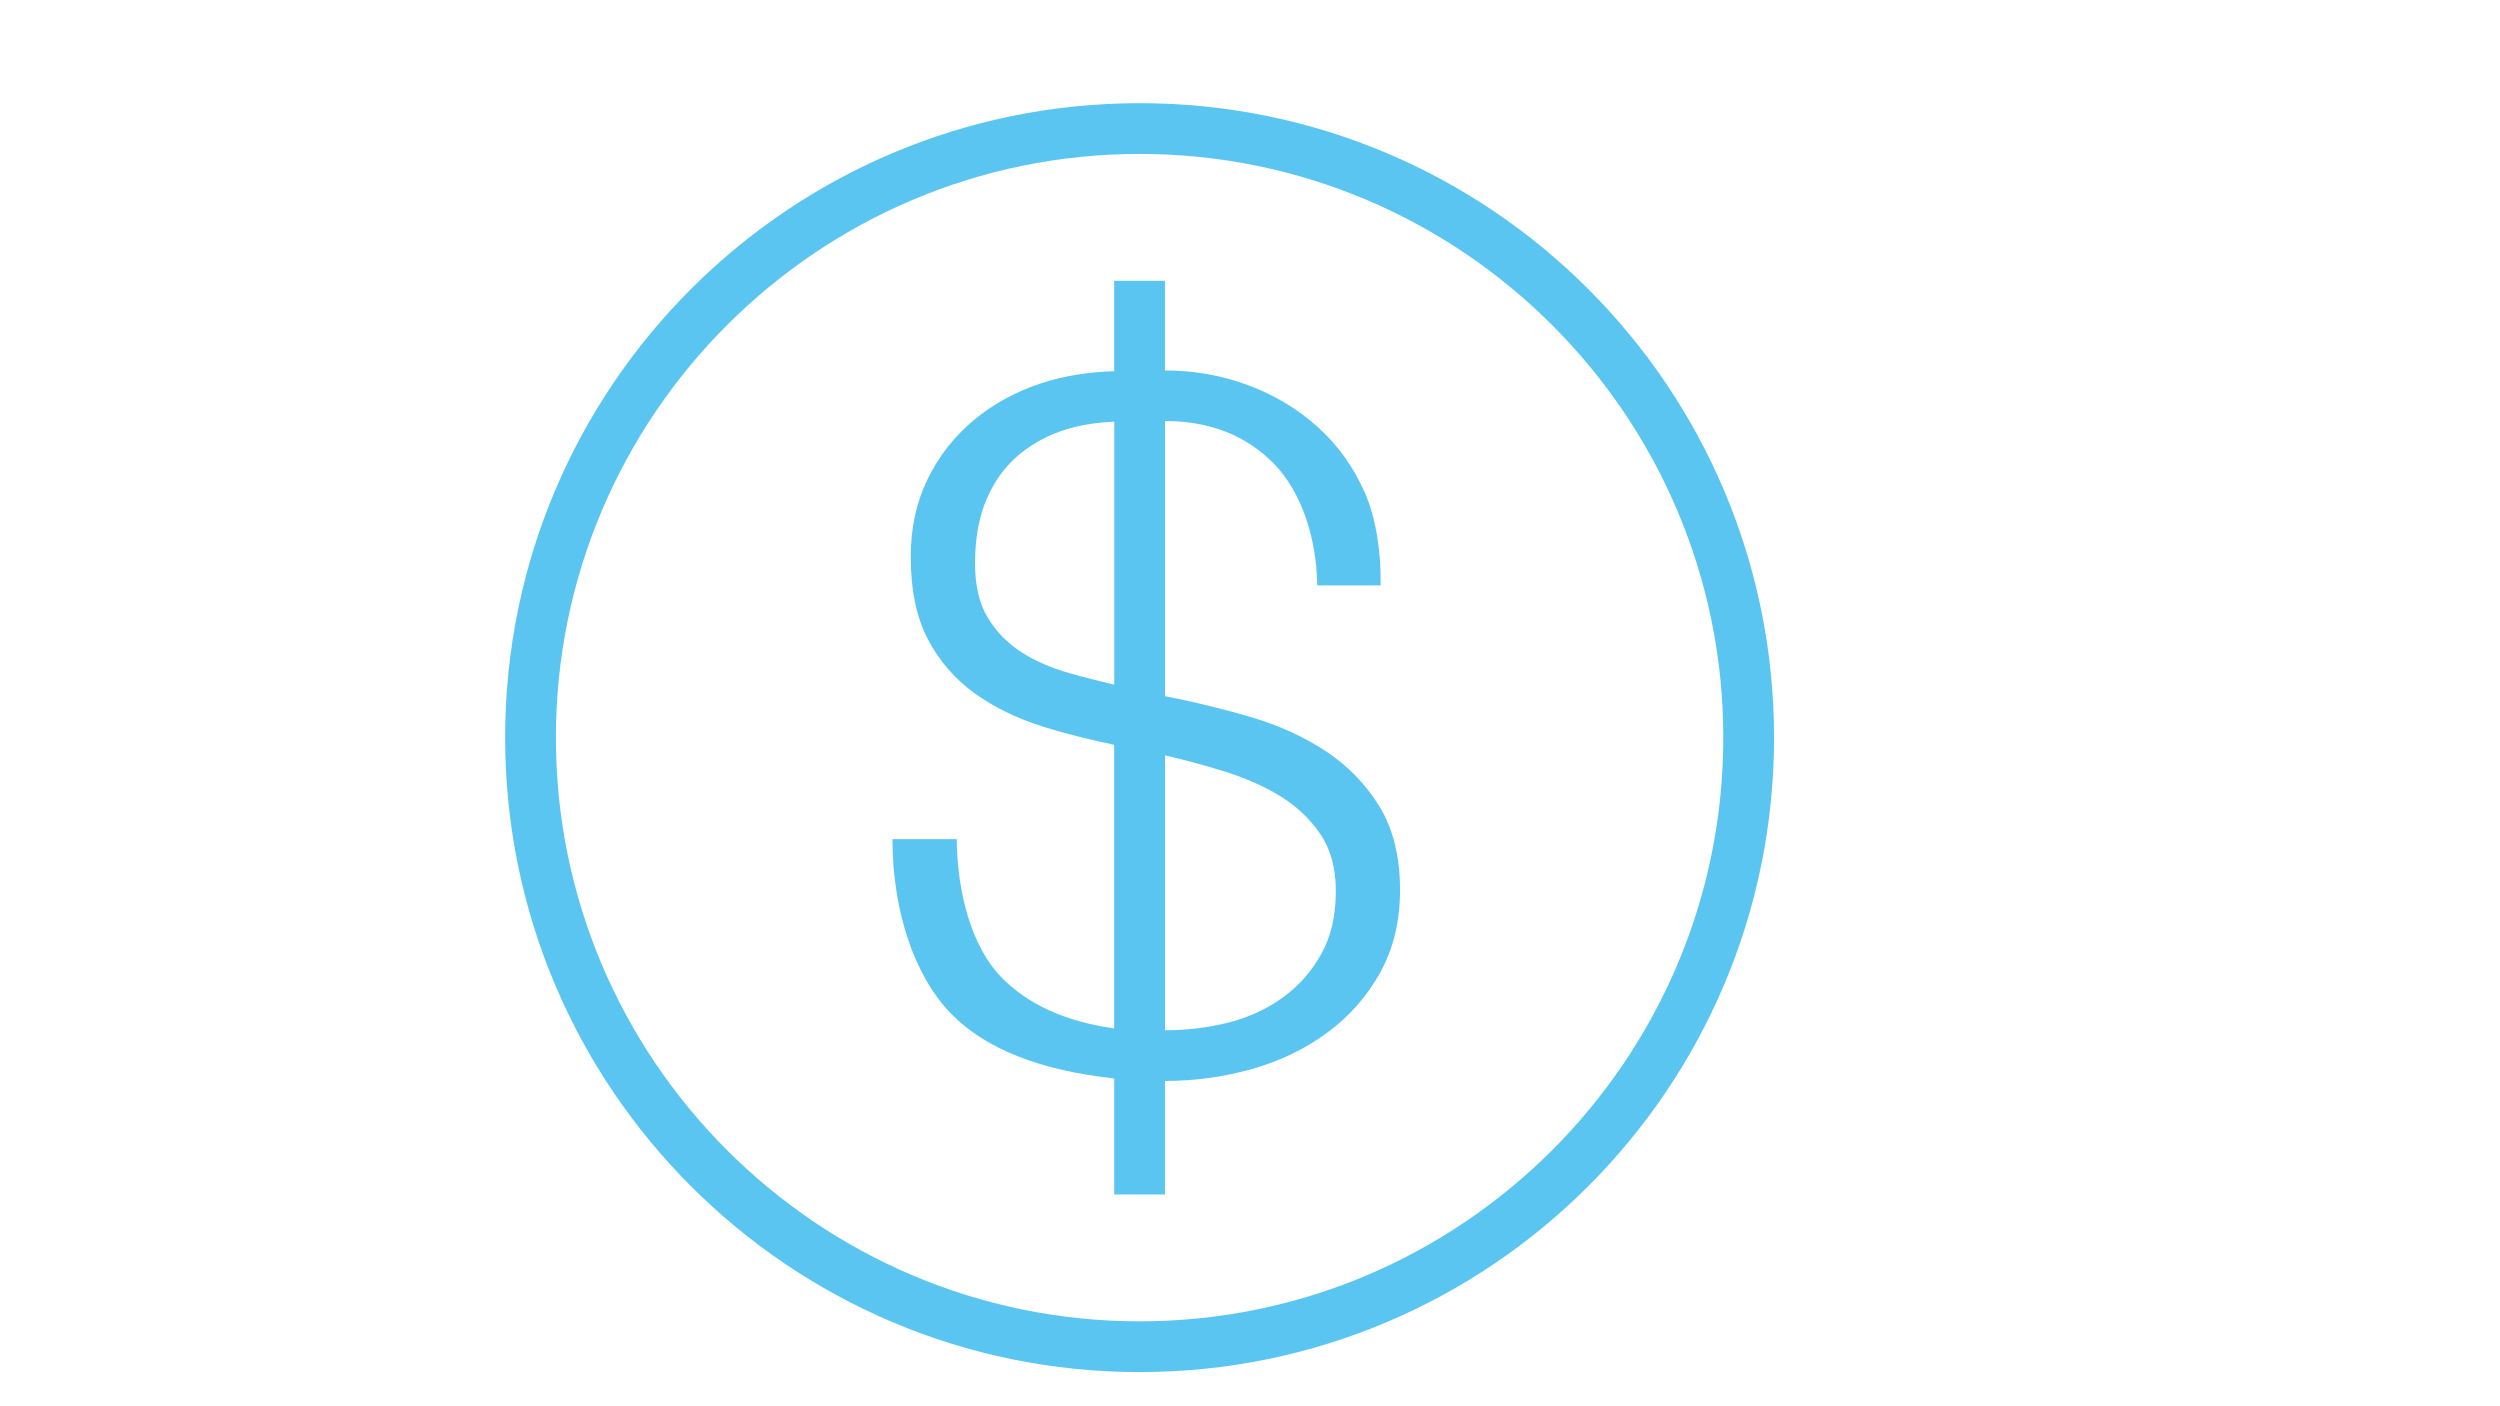 <svg xmlns="http://www.w3.org/2000/svg" xmlns:xlink="http://www.w3.org/1999/xlink" width="1366" zoomAndPan="magnify" viewBox="0 0 1024.5 576" height="768" preserveAspectRatio="xMidYMid meet" version="1.0"><defs><clipPath id="27fb22028f"><path d="M 207.008 42.281 L 727.254 42.281 L 727.254 562.527 L 207.008 562.527 Z M 207.008 42.281 " clip-rule="nonzero"/></clipPath></defs><path fill="#5bc5f2" d="M 410.203 400.312 C 398.367 388.043 392.336 366.598 392.047 343.883 L 365.734 343.883 C 365.734 373.543 374.844 400.125 389.738 415.395 C 403.941 429.934 426.387 438.668 456.609 441.953 L 456.609 489.484 L 477.41 489.484 L 477.41 442.973 C 489.598 442.973 501.453 441.352 512.957 438.105 C 524.5 434.863 534.816 429.891 543.863 423.215 C 552.934 416.578 560.109 408.363 565.602 398.566 C 571.008 388.77 573.734 377.496 573.734 364.723 C 573.734 351.141 570.926 339.785 565.391 330.633 C 559.797 321.5 552.496 313.953 543.469 307.941 C 534.402 301.949 524.082 297.25 512.539 293.836 C 501.039 290.469 489.328 287.598 477.43 285.289 L 477.43 172.531 C 495.754 172.574 510.562 178.379 521.961 189.941 C 533.34 201.547 539.516 220.332 539.809 239.883 L 565.766 239.883 C 566.102 227.113 563.938 212.301 559.297 201.902 C 554.699 191.461 548.336 182.516 540.121 175.09 C 531.883 167.645 522.355 161.902 511.48 157.848 C 500.641 153.832 489.305 151.816 477.387 151.816 L 477.387 115.082 L 456.586 115.082 L 456.586 152.105 C 446 152.48 435.977 153.98 426.676 157.059 C 416.109 160.57 406.855 165.648 398.887 172.305 C 390.965 178.961 384.703 186.988 380.125 196.367 C 375.531 205.77 373.223 216.336 373.223 228.09 C 373.223 241.879 375.613 253.258 380.336 262.117 C 385.035 271.02 391.379 278.301 399.348 284.062 C 407.27 289.781 416.609 294.359 427.301 297.727 C 436.66 300.703 446.52 303.074 456.586 305.234 L 456.586 421.445 C 436.828 418.66 421.227 411.73 410.203 400.312 Z M 477.41 309.562 C 485.438 311.371 493.57 313.598 501.91 316.176 C 510.23 318.777 517.762 322.105 524.418 326.121 C 531.113 330.195 536.605 335.332 540.93 341.594 C 545.258 347.855 547.422 355.695 547.422 365.078 C 547.422 375.27 545.426 383.945 541.367 391.098 C 537.355 398.297 532.027 404.246 525.477 408.926 C 518.945 413.625 511.5 417.016 503.137 419.117 C 494.84 421.195 486.27 422.195 477.43 422.195 L 477.43 309.562 Z M 438.199 275.848 C 430.816 273.746 424.266 270.895 418.543 267.254 C 412.867 263.574 408.27 258.895 404.797 253.133 C 401.301 247.414 399.574 239.965 399.574 230.836 C 399.574 220.664 401.156 211.863 404.379 204.398 C 407.582 196.973 412.055 190.918 417.754 186.199 C 423.434 181.496 429.984 178.066 437.367 175.82 C 443.422 174.008 449.91 173.113 456.629 172.801 L 456.629 280.609 C 450.348 279.09 444.172 277.551 438.199 275.848 Z M 438.199 275.848 " fill-opacity="1" fill-rule="nonzero"/><g clip-path="url(#27fb22028f)"><path fill="#5bc5f2" d="M 467.008 562.281 C 610.59 562.281 727.008 445.863 727.008 302.281 C 727.008 158.699 610.59 42.281 467.008 42.281 C 323.426 42.281 207.008 158.699 207.008 302.281 C 207.008 445.863 323.426 562.281 467.008 562.281 Z M 467.008 63.082 C 598.902 63.082 706.207 170.367 706.207 302.281 C 706.207 434.195 598.902 541.484 467.008 541.484 C 335.117 541.484 227.809 434.195 227.809 302.281 C 227.809 170.367 335.117 63.082 467.008 63.082 Z M 467.008 63.082 " fill-opacity="1" fill-rule="nonzero"/></g></svg>